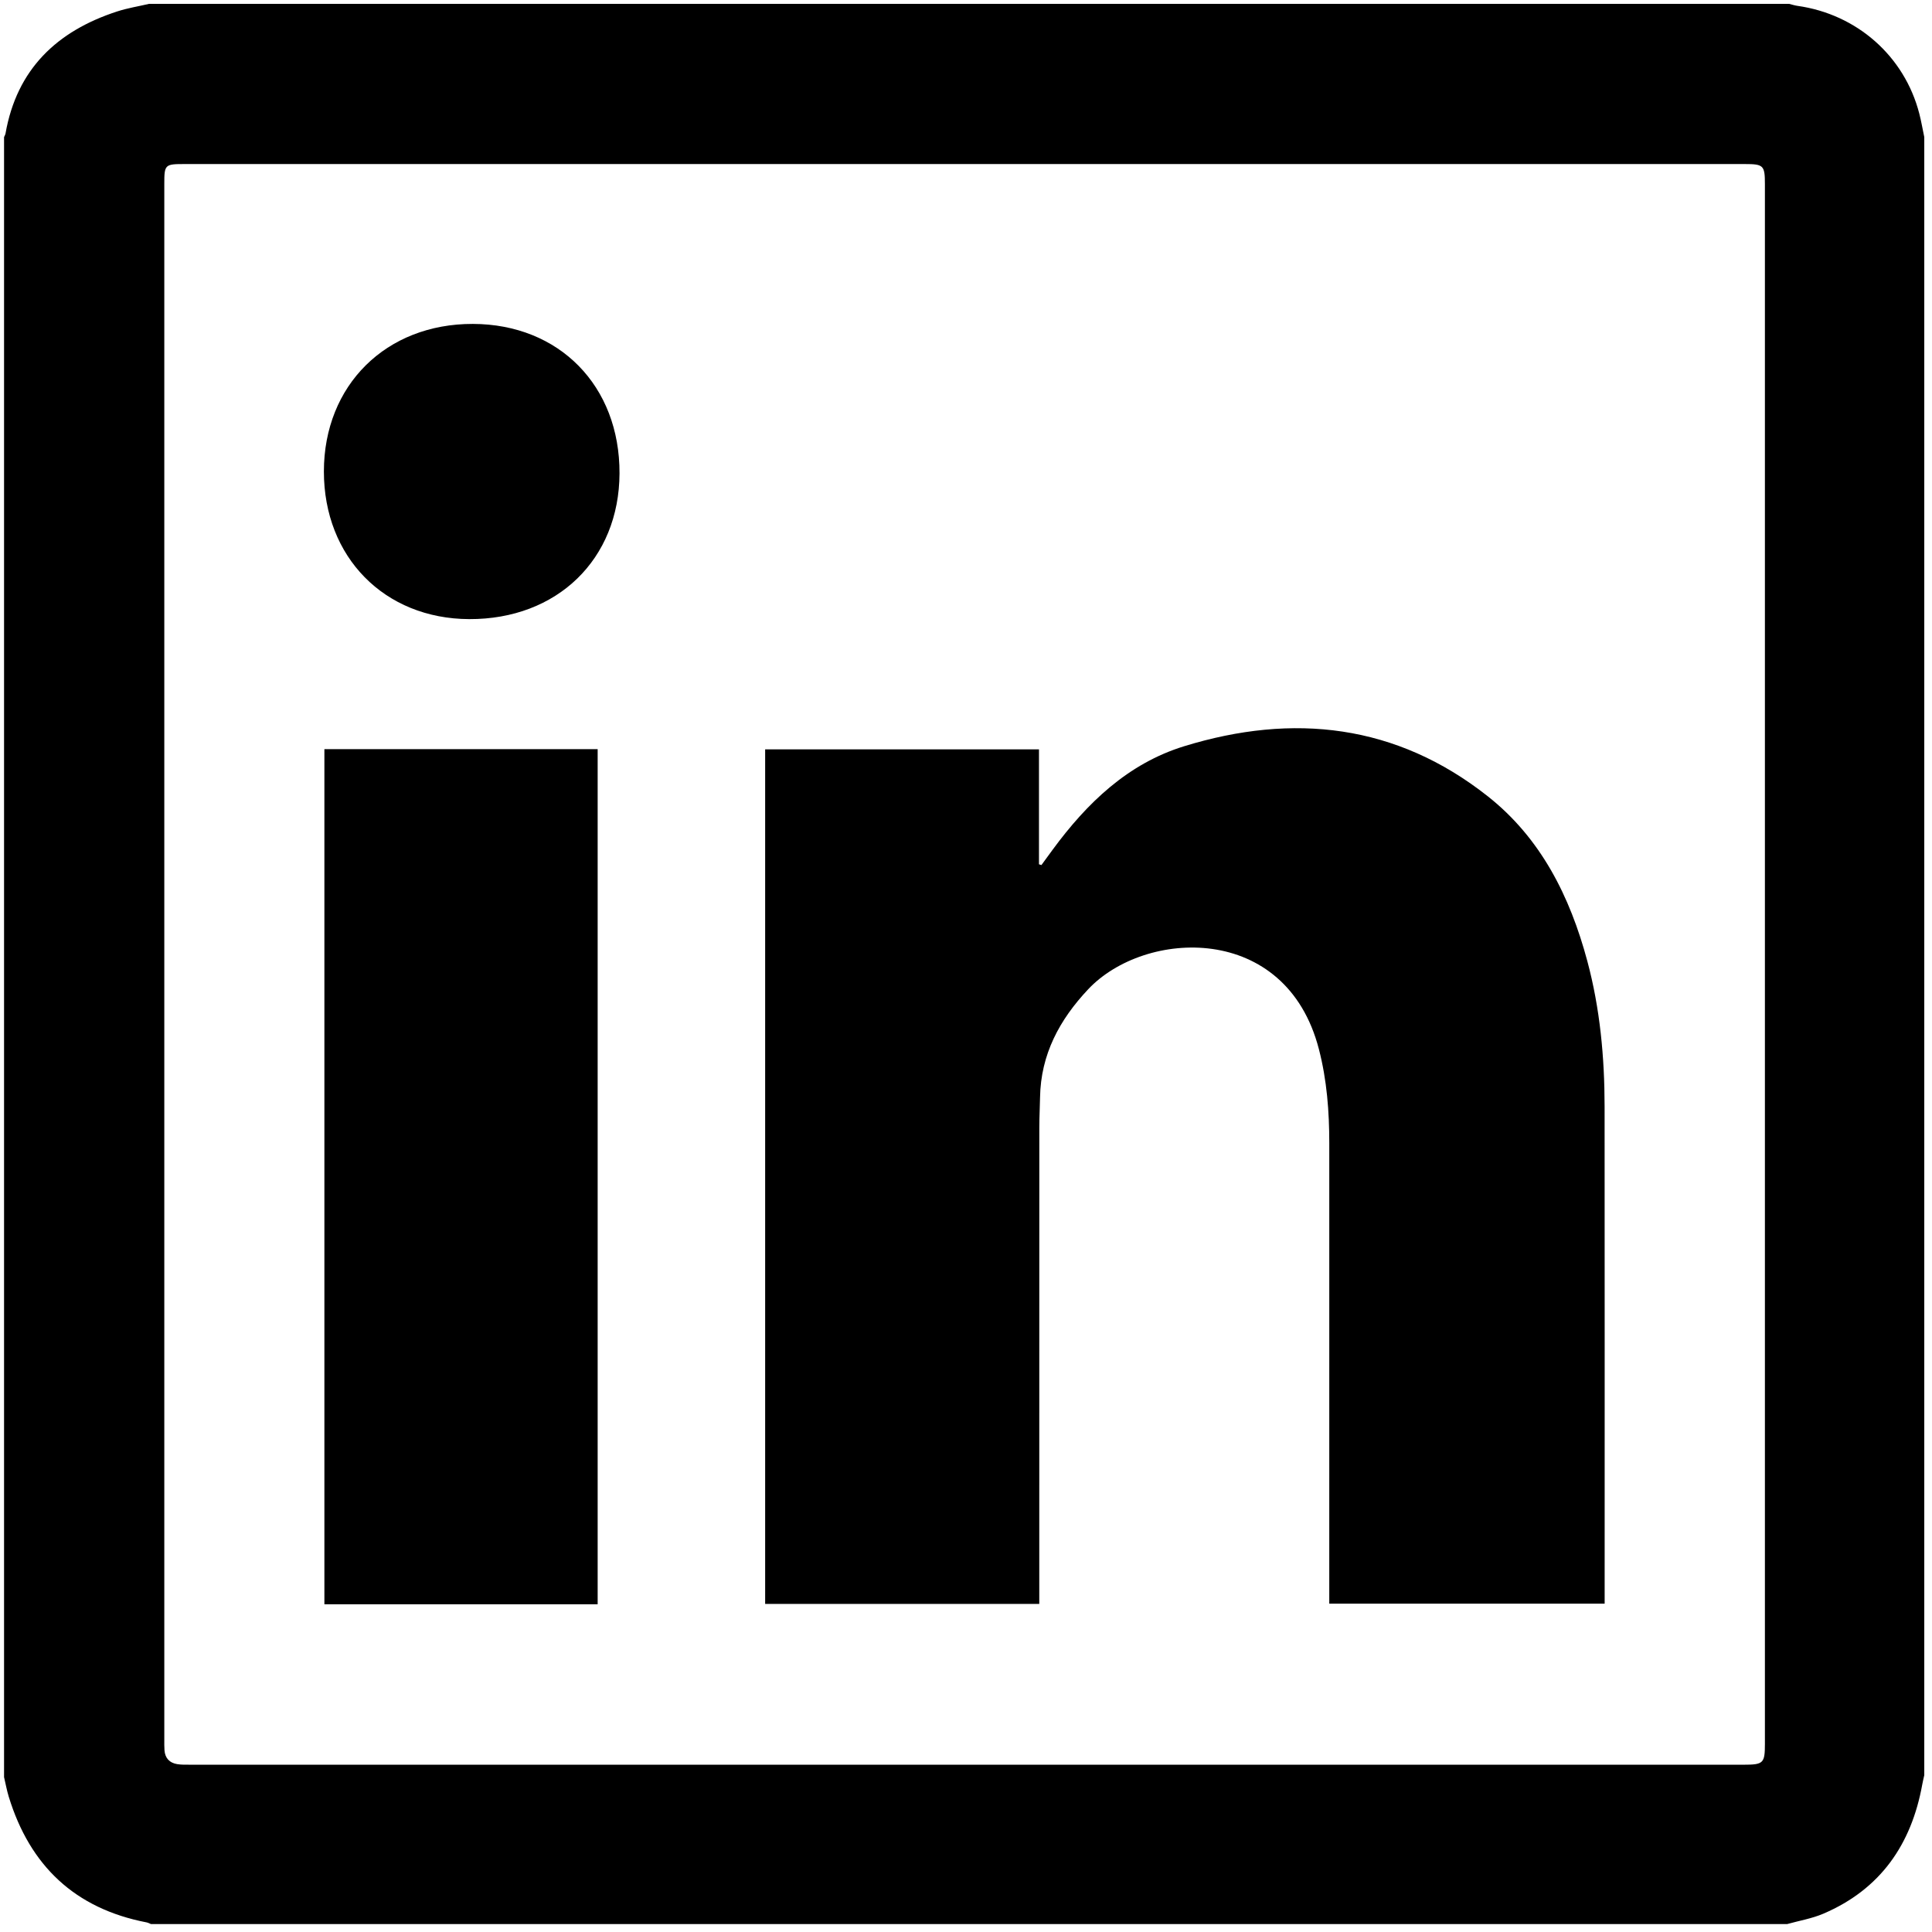 <svg xmlns="http://www.w3.org/2000/svg" width="500" height="500"><path d="M462.503 497.951H39.081c-.38-.149-.749-.362-1.144-.438-18.515-3.565-30.187-14.642-35.664-32.498-.511-1.667-.821-3.396-1.224-5.096V35.482c.129-.31.322-.607.378-.931C4.349 17.907 14.728 8.048 30.277 2.977c2.694-.879 5.527-1.33 8.296-1.977h424.438c.721.174 1.433.411 2.163.514 15.389 2.165 27.682 13.002 31.529 27.859.521 2.013.869 4.071 1.297 6.108v423.93c-.177.814-.378 1.625-.527 2.445-2.812 15.505-10.828 27.08-25.565 33.394-2.975 1.275-6.262 1.82-9.405 2.701zM249.514 42.455H47.7c-5.022 0-5.179.154-5.179 5.098l.001 402.616c0 .929-.021 1.861.045 2.788.146 2.047 1.3 3.271 3.285 3.599 1.073.177 2.187.146 3.283.146 134.037.006 268.074.005 402.109.005 5.13 0 5.513-.376 5.513-5.425V47.653c0-4.834-.36-5.198-5.172-5.198H249.514z"/><path fill-rule="evenodd" clip-rule="evenodd" d="M198.02 193.939h70.865v29.737l.636.2c.965-1.32 1.925-2.643 2.893-3.96 8.887-12.086 19.476-22.313 34.083-26.803 28.186-8.664 54.878-5.72 78.528 12.956 13.763 10.868 21.285 25.935 25.764 42.627 3.306 12.324 4.467 24.917 4.479 37.624.036 42.085.014 84.169.014 126.253v2.454h-71.268v-3.296c0-38.62-.005-77.239.003-115.859.001-8.219-.613-16.341-2.688-24.352-8.534-32.939-45.073-31.029-59.692-15.513-7.446 7.903-12.281 16.88-12.473 27.976-.044 2.619-.191 5.237-.191 7.855-.013 39.972-.01 79.943-.01 119.914v3.343h-70.942l-.001-221.156zm-43.347 221.248H83.952V193.885h70.721v221.302zM122.372 83.83c22.358.05 38.041 16.033 37.958 38.685-.083 22.231-16.144 37.799-38.907 37.711-21.924-.085-37.61-16.032-37.6-38.224.011-22.31 16.079-38.221 38.549-38.172z"/></svg>